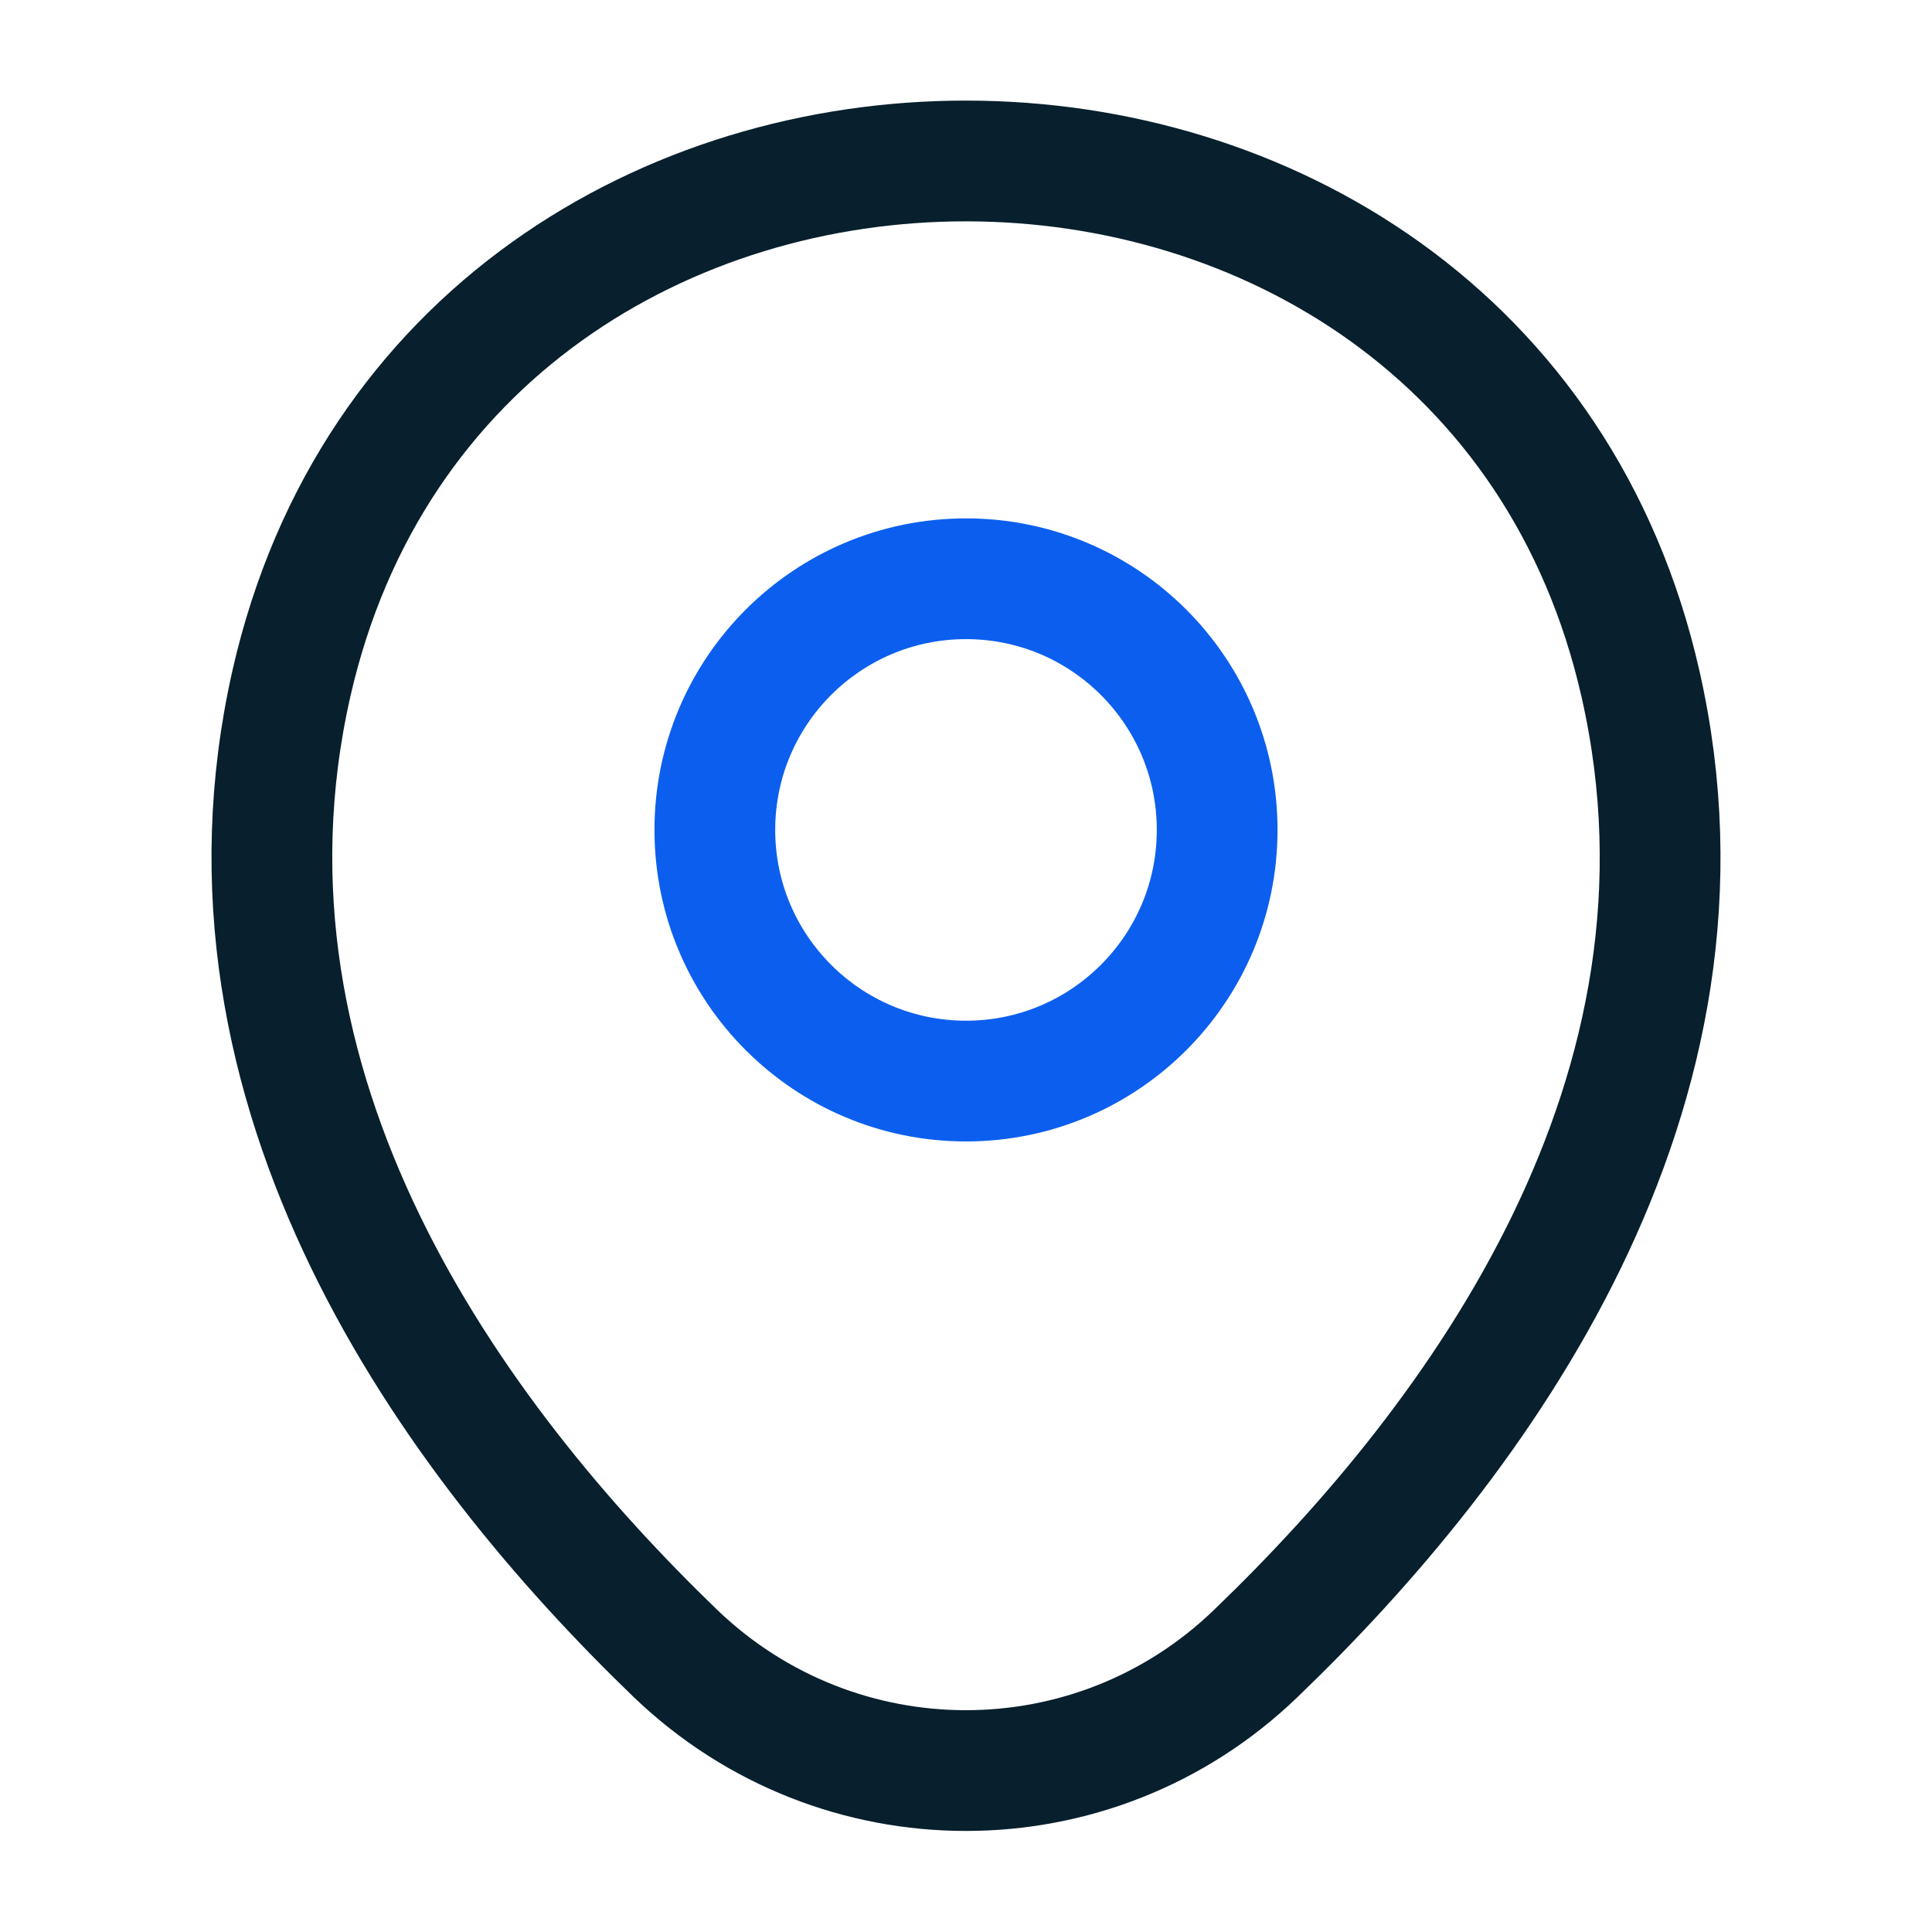 <?xml version="1.0" encoding="UTF-8"?>
<svg xmlns="http://www.w3.org/2000/svg" width="32" height="32" viewBox="0 0 32 32" fill="none">
  <path d="M16 17.906C18.298 17.906 20.16 16.043 20.16 13.746C20.16 11.448 18.298 9.586 16 9.586C13.703 9.586 11.84 11.448 11.84 13.746C11.84 16.043 13.703 17.906 16 17.906Z" stroke="#0C5FEE" stroke-width="2"></path>
  <path d="M4.827 11.319C7.453 -0.227 24.56 -0.214 27.173 11.333C28.707 18.106 24.493 23.839 20.8 27.386C18.12 29.973 13.88 29.973 11.187 27.386C7.507 23.839 3.293 18.093 4.827 11.319Z" stroke="#081F2D" stroke-width="2"></path>
</svg>
